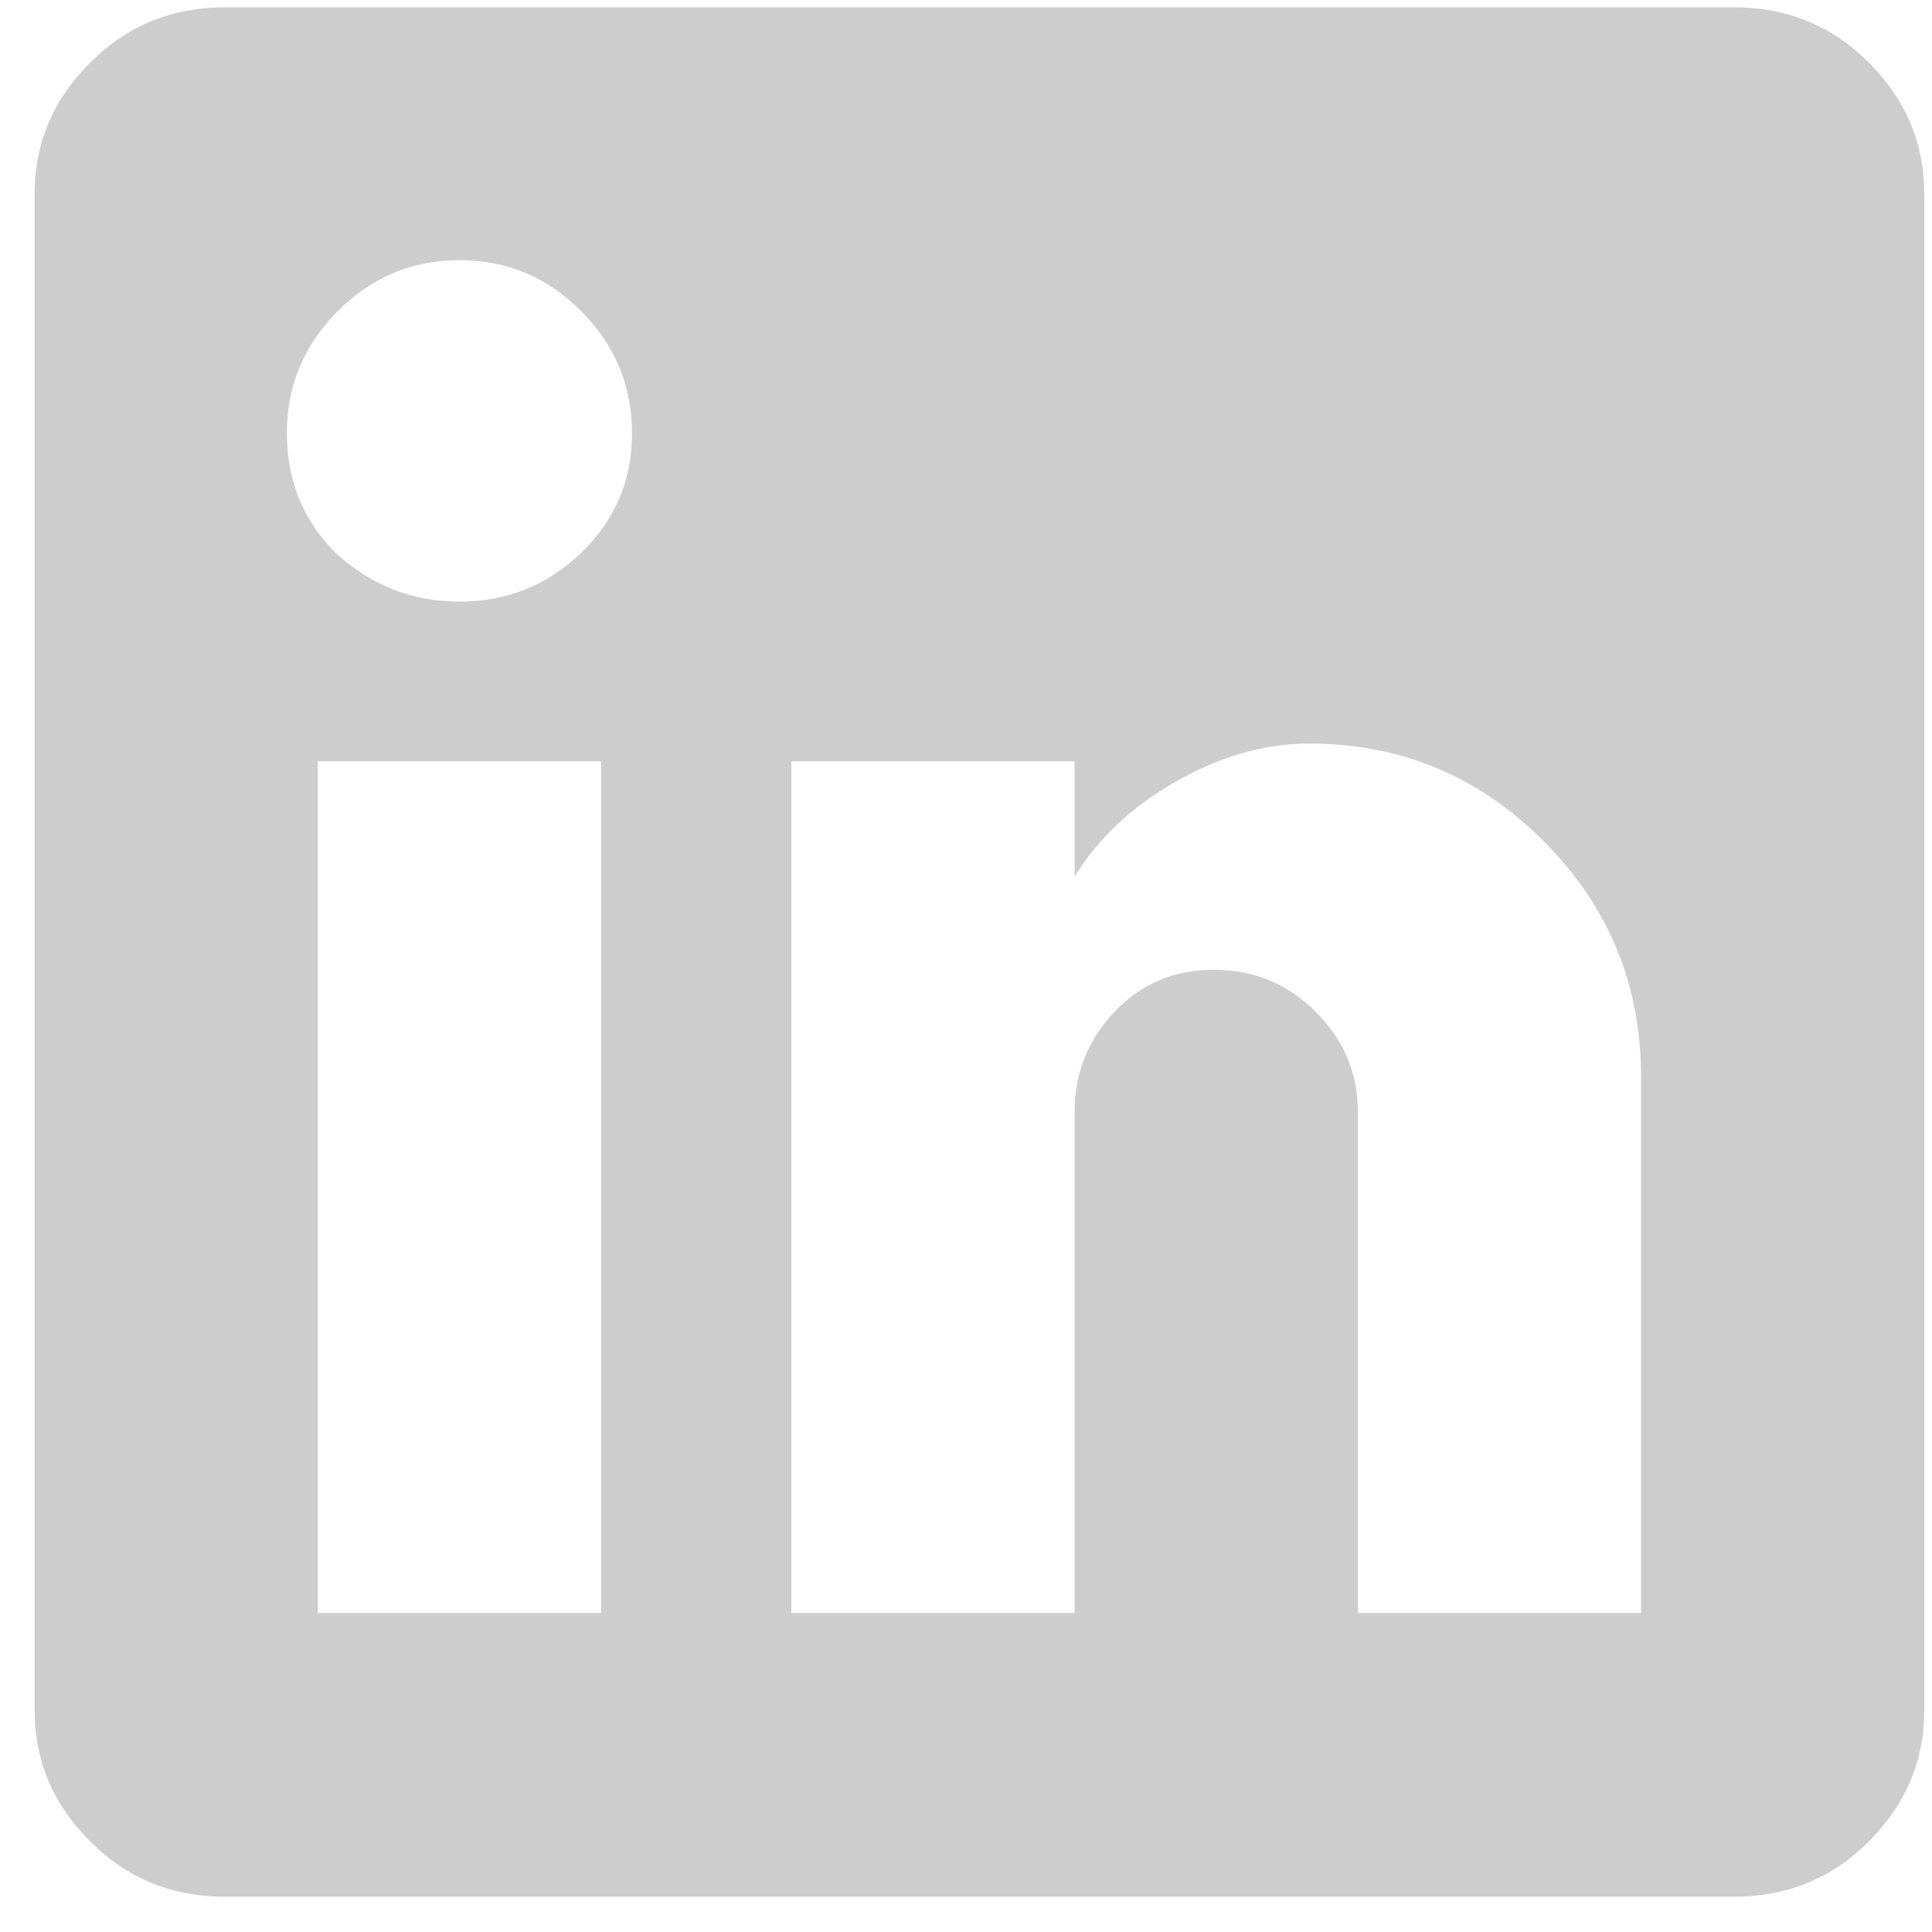 <?xml version="1.0" encoding="UTF-8"?>
<svg width="23px" height="23px" viewBox="0 0 23 23" version="1.1" xmlns="http://www.w3.org/2000/svg" xmlns:xlink="http://www.w3.org/1999/xlink">
    <title>Icon / Social / LinkedIn</title>
    <g id="Desktop" stroke="none" stroke-width="1" fill="none" fill-rule="evenodd">
        <g id="01_Home-Copy" transform="translate(-1248, -4072)">
            <g id="Desktop-Footer" transform="translate(19, 3614.324)">
                <g id="Component-/-Site-/-Footer-/-Main-/-Desktop" transform="translate(0, 0)">
                    <g id="Bottom-Links" transform="translate(0, 152.854)">
                        <g id="Lower-Info" transform="translate(80.986, 289.164)">
                            <g id="Social" transform="translate(985.014, 15.745)">
                                <g id="Atom-/-Footer-/-Social-Banner" transform="translate(-0, 0)">
                                    <g id="Icon" transform="translate(1.44, 0)">
                                        <g id="Icon-/-Social-/-LinkedIn" transform="translate(161.972, 0)">
                                            <rect id="--/--/-Guide" fill="#FF6300" opacity="0" x="0" y="0" width="22.496" height="22.493"></rect>
                                            <path d="M19.124,19.114 L19.124,12.725 C19.124,11.634 18.738,10.701 17.965,9.927 C17.193,9.152 16.262,8.765 15.173,8.765 C14.646,8.765 14.119,8.915 13.592,9.214 C13.066,9.513 12.662,9.891 12.381,10.349 L12.381,8.976 L9.009,8.976 L9.009,19.114 L12.381,19.114 L12.381,13.147 C12.381,12.69 12.539,12.294 12.855,11.959 C13.171,11.625 13.566,11.458 14.04,11.458 C14.514,11.458 14.918,11.625 15.252,11.959 C15.586,12.294 15.753,12.69 15.753,13.147 L15.753,19.114 L19.124,19.114 Z M3.583,6.495 C4.004,6.882 4.496,7.075 5.058,7.075 C5.62,7.075 6.103,6.882 6.506,6.495 C6.91,6.107 7.112,5.632 7.112,5.069 C7.112,4.506 6.91,4.022 6.506,3.617 C6.103,3.212 5.62,3.01 5.058,3.01 C4.496,3.01 4.013,3.212 3.609,3.617 C3.205,4.022 3.003,4.506 3.003,5.069 C3.003,5.632 3.196,6.107 3.583,6.495 Z M6.744,19.114 L6.744,8.976 L3.372,8.976 L3.372,19.114 L6.744,19.114 Z M20.231,0 C20.863,0 21.399,0.22 21.838,0.66 C22.277,1.1 22.496,1.619 22.496,2.218 L22.496,20.276 C22.496,20.874 22.277,21.393 21.838,21.833 C21.399,22.273 20.863,22.493 20.231,22.493 L2.265,22.493 C1.633,22.493 1.098,22.273 0.659,21.833 C0.22,21.393 0,20.874 0,20.276 L0,2.218 C0,1.619 0.22,1.1 0.659,0.66 C1.098,0.22 1.633,0 2.265,0 L20.231,0 Z" id="Icon" fill="#BBBBBB" fill-rule="nonzero" opacity="0.746"></path>
                                        </g>
                                    </g>
                                </g>
                            </g>
                        </g>
                    </g>
                </g>
            </g>
        </g>
    </g>
</svg>